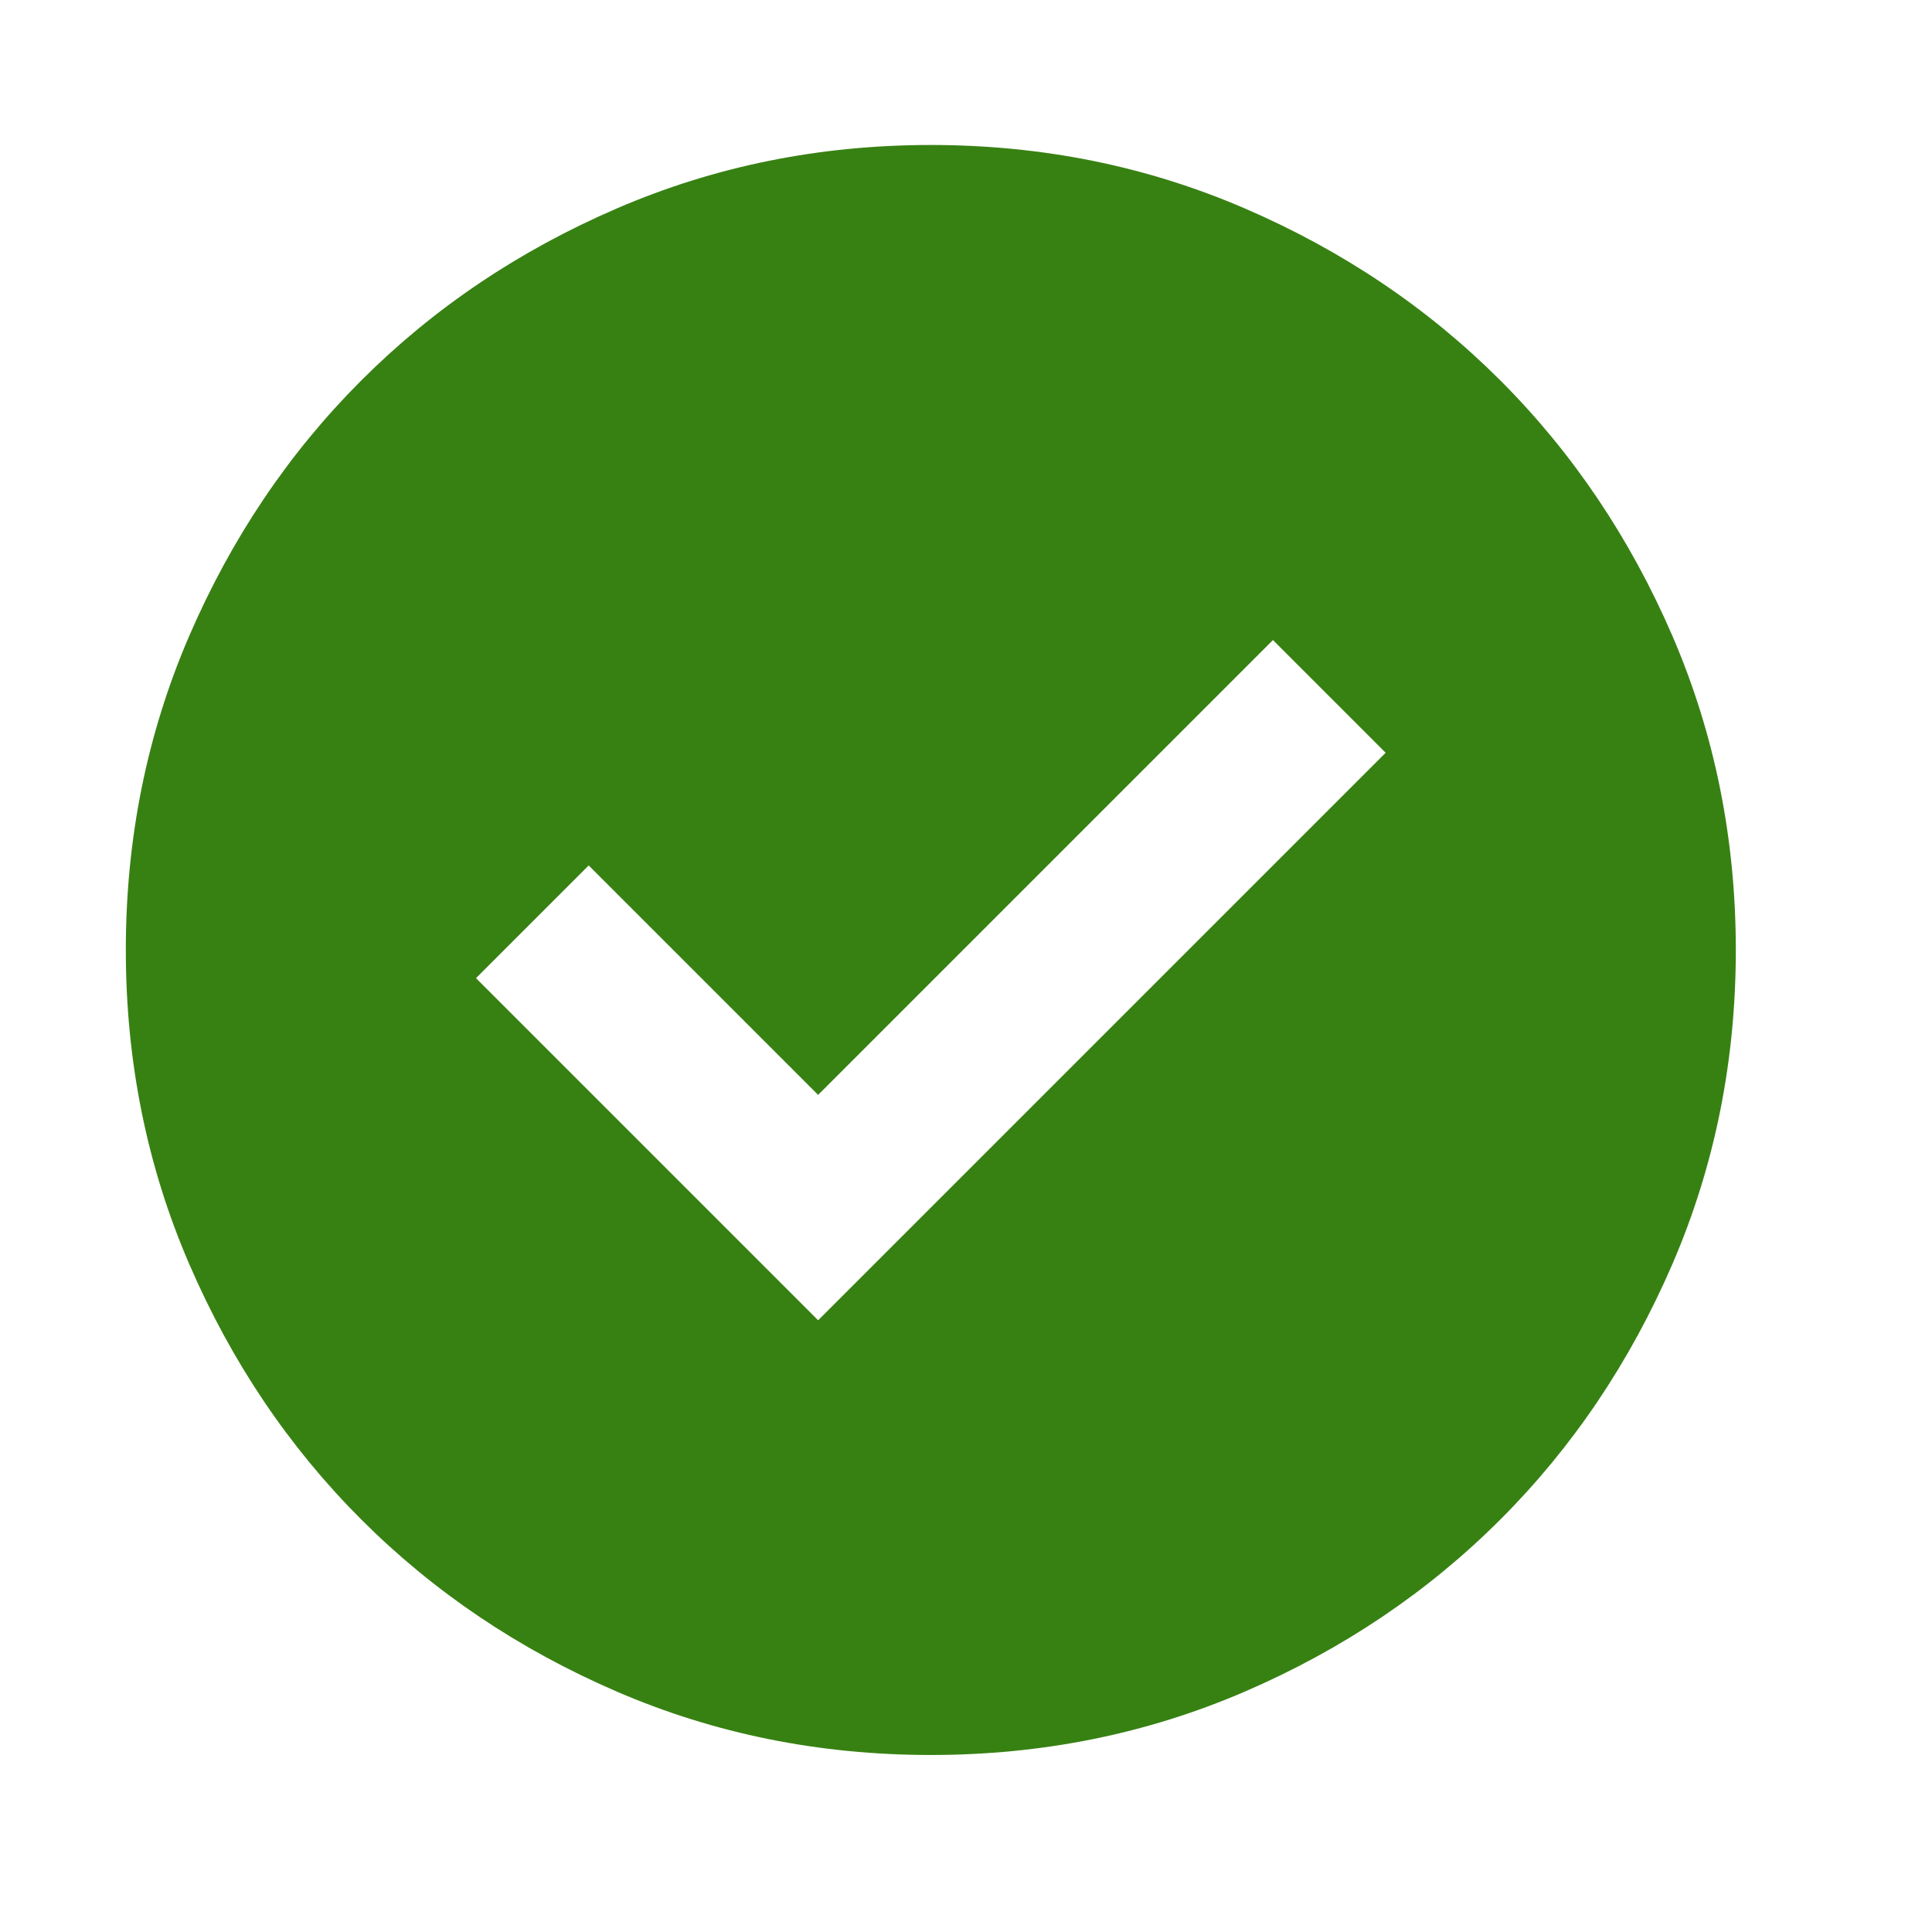 <svg width="24" height="24" viewBox="0 0 24 24" fill="none" xmlns="http://www.w3.org/2000/svg">
    <path
        d="M10.163 16.401L17.213 9.351L15.813 7.951L10.163 13.601L7.313 10.751L5.913 12.151L10.163 16.401ZM11.563 21.801C10.18 21.801 8.88 21.539 7.663 21.014C6.446 20.489 5.388 19.776 4.488 18.876C3.588 17.976 2.875 16.918 2.35 15.701C1.825 14.485 1.563 13.185 1.563 11.801C1.563 10.418 1.825 9.118 2.35 7.901C2.875 6.685 3.588 5.626 4.488 4.726C5.388 3.826 6.446 3.114 7.663 2.589C8.88 2.064 10.18 1.801 11.563 1.801C12.946 1.801 14.246 2.064 15.463 2.589C16.68 3.114 17.738 3.826 18.638 4.726C19.538 5.626 20.25 6.685 20.776 7.901C21.3 9.118 21.563 10.418 21.563 11.801C21.563 13.185 21.3 14.485 20.776 15.701C20.25 16.918 19.538 17.976 18.638 18.876C17.738 19.776 16.68 20.489 15.463 21.014C14.246 21.539 12.946 21.801 11.563 21.801Z"
        fill="#378113"/>
</svg>
